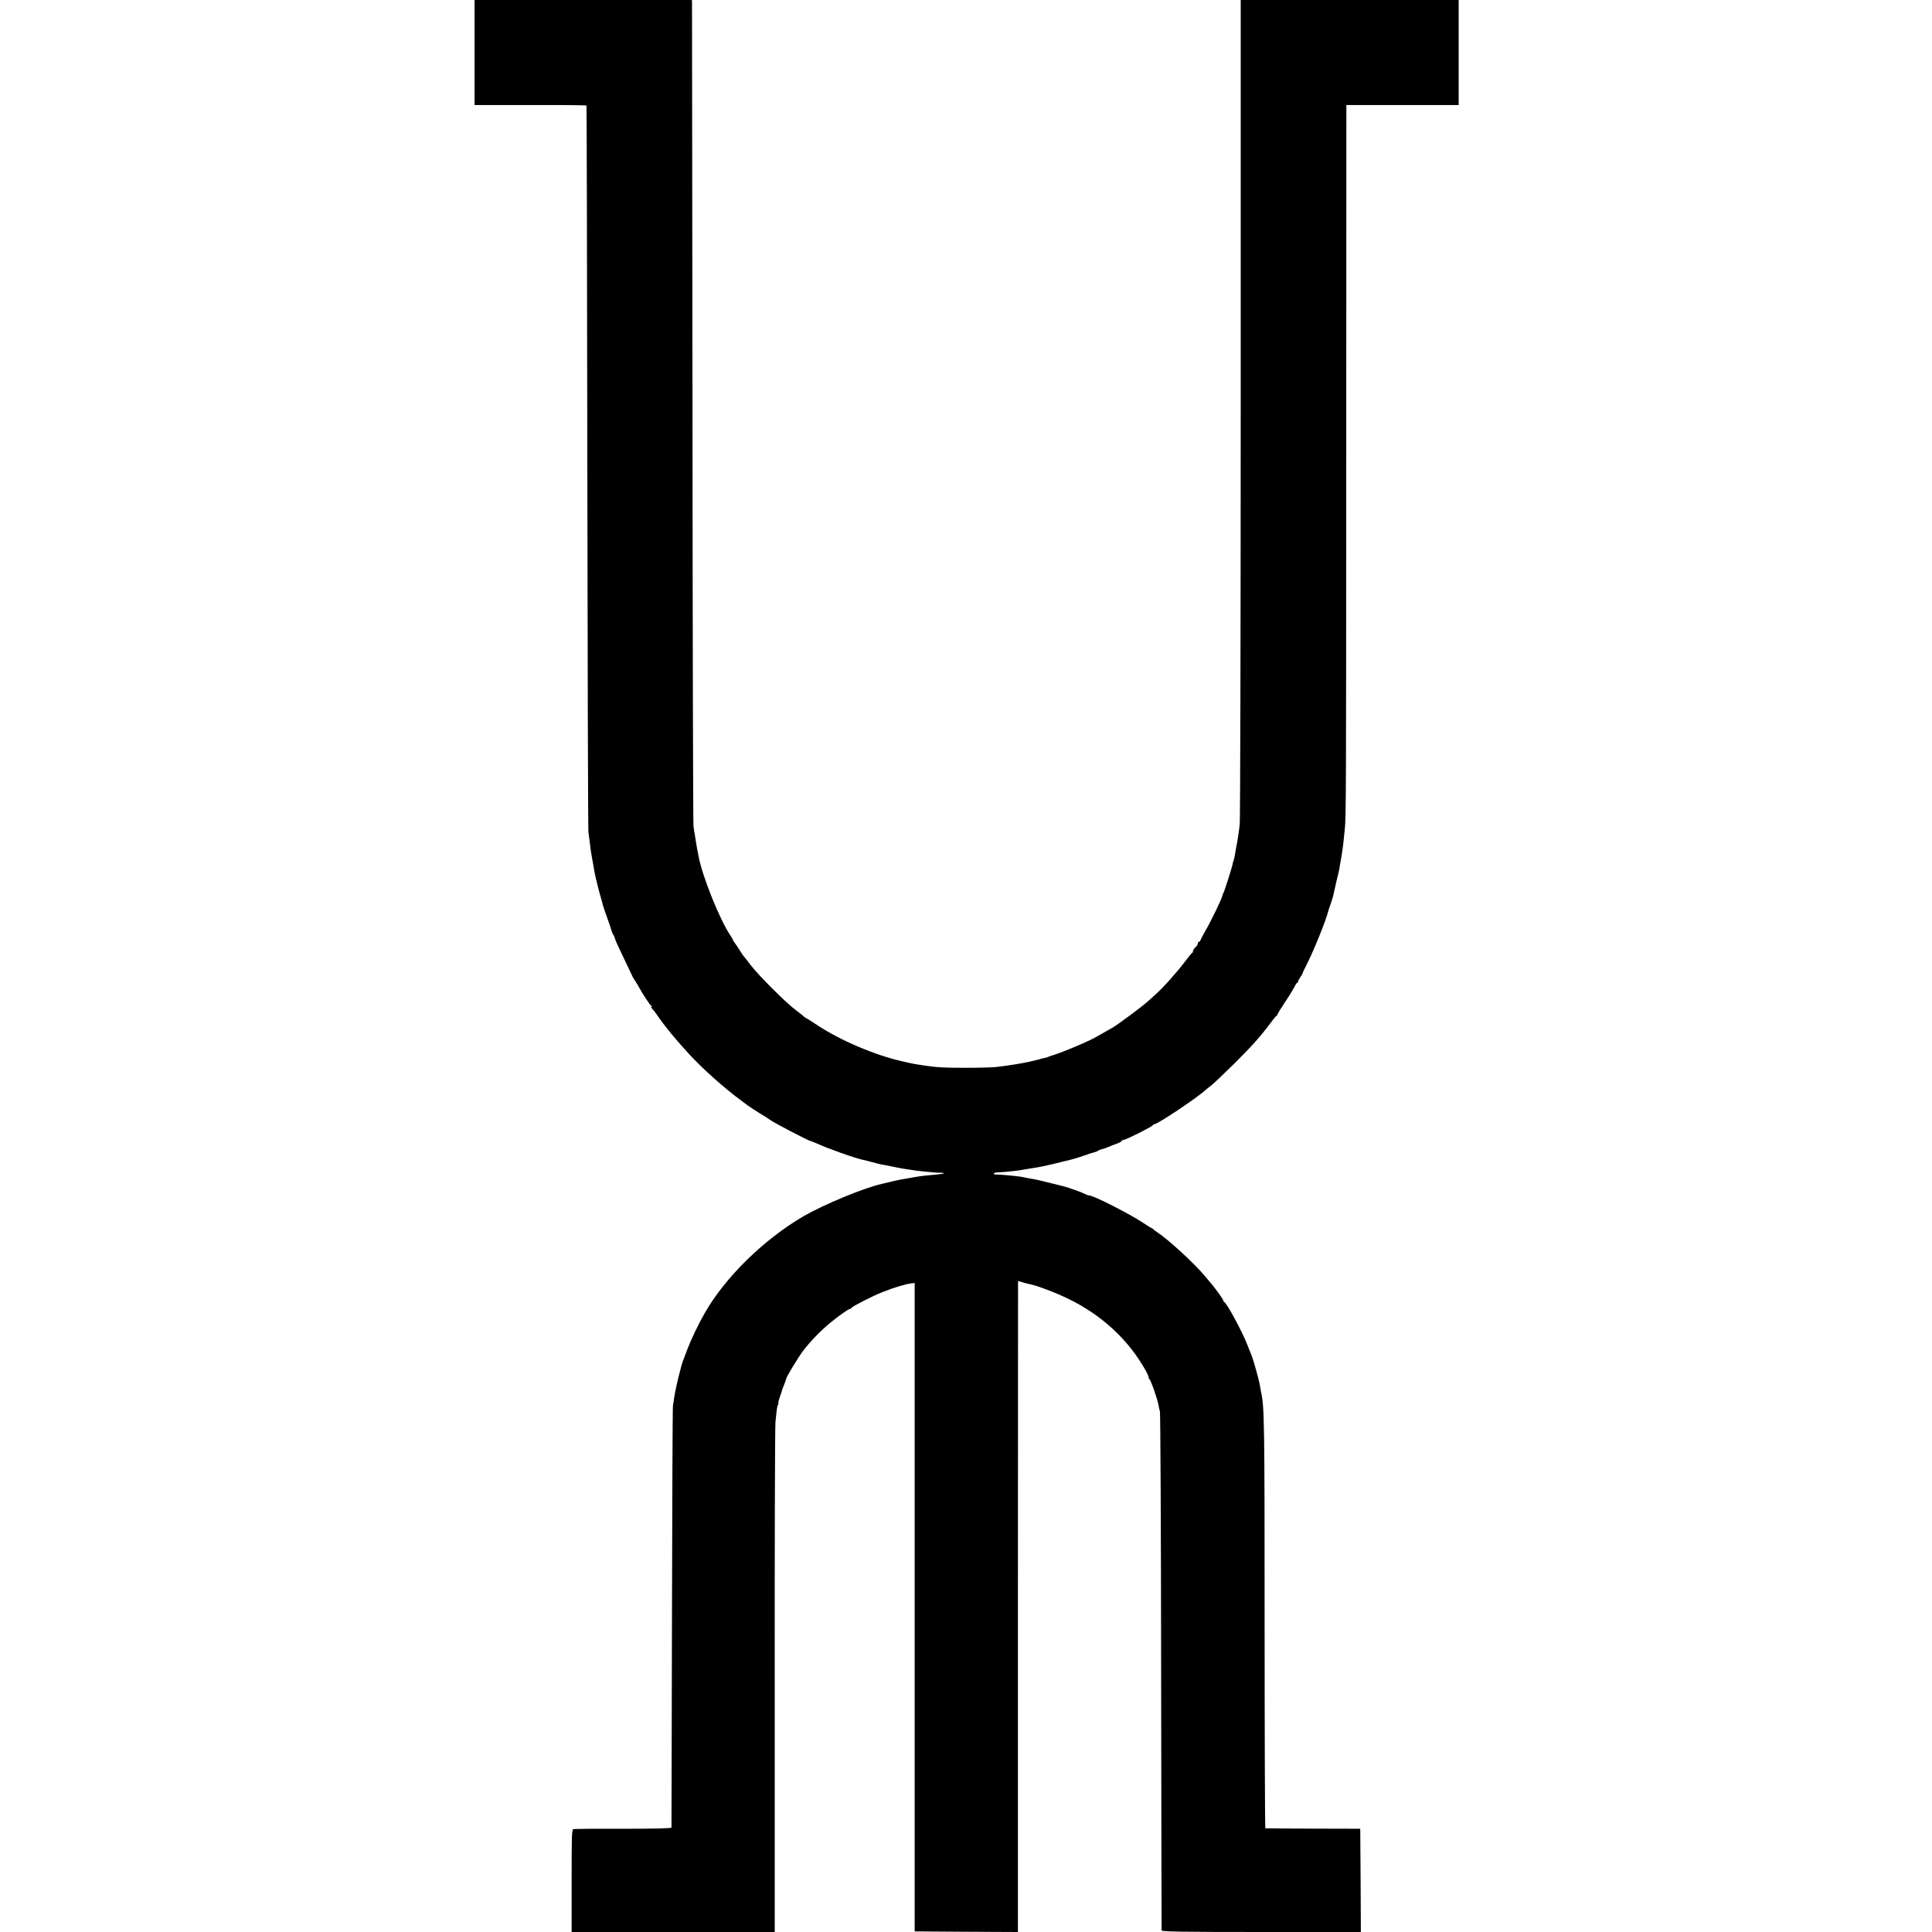 <?xml version="1.0" standalone="no"?>
<!DOCTYPE svg PUBLIC "-//W3C//DTD SVG 20010904//EN"
 "http://www.w3.org/TR/2001/REC-SVG-20010904/DTD/svg10.dtd">
<svg version="1.0" xmlns="http://www.w3.org/2000/svg"
 width="1600pt" height="1600pt" viewBox="0 0 1600 1600"
 preserveAspectRatio="xMidYMid meet">
<g transform="translate(0,1600) scale(0.1,-0.1)"
fill="#000000" stroke="none">
<path d="M3930 15565 l0 -435 461 0 c254 1 464 -1 466 -4 2 -2 5 -1346 7
-2987 2 -1641 6 -3004 9 -3029 3 -25 9 -70 13 -100 3 -30 8 -64 10 -75 4 -25
25 -143 30 -170 8 -40 33 -141 49 -195 9 -30 17 -62 19 -70 2 -8 18 -55 36
-105 18 -49 34 -99 37 -110 3 -11 10 -25 15 -31 5 -7 10 -21 12 -31 2 -10 35
-82 72 -158 37 -77 68 -142 69 -145 0 -3 12 -23 26 -45 14 -22 32 -51 39 -65
21 -40 83 -134 95 -142 6 -5 6 -8 0 -8 -6 0 -6 -3 1 -8 5 -4 26 -29 45 -57 65
-95 152 -201 269 -328 112 -121 289 -279 425 -379 5 -4 30 -23 55 -41 25 -18
74 -50 110 -72 36 -21 72 -44 80 -51 29 -22 320 -174 334 -174 4 0 25 -9 49
-19 95 -44 328 -126 387 -137 14 -3 48 -11 75 -19 28 -8 64 -17 80 -20 17 -2
41 -7 55 -10 41 -9 123 -25 155 -29 17 -2 50 -7 76 -11 25 -3 67 -8 95 -10 27
-2 51 -5 54 -5 3 -1 22 -2 43 -2 51 0 40 -9 -15 -14 -72 -6 -141 -13 -173 -19
-140 -24 -143 -24 -215 -41 -36 -9 -69 -17 -75 -18 -147 -32 -480 -170 -650
-268 -328 -191 -650 -506 -819 -803 -51 -89 -113 -218 -144 -300 -44 -117 -45
-120 -46 -125 -1 -3 -7 -25 -13 -50 -21 -77 -42 -173 -49 -220 -3 -25 -8 -56
-11 -70 -3 -14 -6 -803 -8 -1755 -2 -952 -4 -1735 -4 -1740 -1 -7 -138 -10
-398 -10 -219 1 -405 -1 -414 -3 -14 -3 -15 -50 -15 -428 l0 -424 841 0 841 0
0 2078 c-1 1142 2 2109 6 2147 13 122 14 131 22 143 4 7 5 12 2 12 -3 0 3 24
13 53 10 28 19 55 19 60 1 4 9 23 17 43 8 20 15 39 15 43 0 15 102 183 144
238 57 74 135 155 211 219 71 60 161 124 174 124 5 0 11 4 13 9 4 11 182 102
258 131 98 39 190 66 240 72 l25 3 0 -2685 0 -2685 428 -3 427 -2 0 132 c0 73
0 1286 0 2696 l1 2563 22 -6 c43 -13 56 -16 75 -20 56 -10 219 -72 317 -120
281 -136 503 -343 644 -597 17 -32 28 -58 24 -58 -4 0 -3 -4 4 -8 12 -7 68
-166 77 -217 3 -16 8 -41 12 -55 4 -14 9 -983 10 -2155 2 -1172 3 -2136 4
-2142 0 -10 172 -13 825 -13 l825 0 -2 427 -3 428 -390 1 c-214 1 -393 2 -396
3 -3 0 -6 754 -6 1674 0 1717 -2 1816 -30 1942 -3 17 -7 37 -8 45 -7 49 -56
224 -74 265 -5 11 -19 47 -32 80 -41 106 -169 344 -191 353 -4 2 -8 8 -8 14 0
8 -71 106 -105 145 -5 6 -28 33 -50 59 -84 101 -298 297 -384 354 -13 8 -29
21 -37 27 -7 7 -15 13 -18 13 -2 0 -32 18 -66 41 -117 78 -415 229 -451 229
-6 0 -23 6 -37 14 -24 12 -133 51 -172 61 -134 34 -221 55 -245 59 -16 3 -42
7 -57 10 -16 4 -40 8 -54 11 -39 6 -175 19 -201 18 -13 -1 -23 3 -23 8 0 5 17
10 38 10 60 2 183 16 227 26 11 2 34 6 50 8 69 10 121 21 319 70 23 5 115 34
136 42 20 8 21 9 55 18 17 4 35 12 41 16 6 5 19 10 30 12 10 2 35 10 54 19 19
8 52 21 73 28 20 8 37 18 37 22 0 4 7 8 16 8 18 0 237 110 242 122 2 4 8 8 13
8 26 0 364 226 425 285 6 5 25 21 44 35 18 14 104 95 190 180 153 152 218 225
315 355 16 22 33 42 37 43 4 2 8 7 8 12 0 4 29 51 64 104 36 53 70 110 78 126
7 17 16 30 20 30 5 0 8 5 8 11 0 6 9 23 19 37 10 15 19 30 20 35 0 4 13 31 28
60 58 112 168 383 184 455 1 4 10 32 21 62 10 30 20 63 22 75 2 11 11 52 20
90 26 106 28 118 31 140 2 11 8 47 14 80 6 33 13 84 16 113 3 28 8 76 11 105
12 105 12 262 13 3110 l1 2897 465 0 465 0 0 435 0 435 -902 0 -903 0 0 -3378
c0 -1857 -4 -3408 -8 -3447 -7 -65 -20 -150 -31 -201 -2 -12 -7 -38 -10 -59
-4 -20 -8 -40 -11 -44 -2 -4 -6 -18 -8 -32 -6 -29 -67 -220 -75 -234 -4 -5 -7
-15 -8 -20 -4 -27 -97 -218 -145 -300 -16 -27 -32 -58 -35 -67 -4 -10 -10 -18
-15 -18 -5 0 -9 -6 -9 -13 0 -8 -9 -22 -20 -32 -11 -10 -20 -24 -20 -31 0 -7
-3 -14 -7 -16 -5 -1 -28 -30 -53 -63 -69 -92 -186 -224 -254 -284 -16 -14 -43
-39 -60 -54 -45 -41 -244 -189 -291 -217 -50 -28 -95 -54 -138 -78 -69 -40
-312 -141 -377 -157 -3 -1 -12 -5 -20 -8 -8 -4 -26 -9 -40 -11 -14 -3 -25 -5
-25 -6 0 -1 -7 -3 -15 -5 -8 -1 -33 -8 -55 -13 -47 -13 -206 -39 -291 -48 -32
-4 -144 -7 -249 -7 -166 -1 -245 3 -345 18 -100 15 -93 14 -185 35 -224 50
-510 171 -702 297 -48 32 -92 60 -98 62 -5 2 -12 7 -15 10 -3 4 -34 29 -70 56
-83 62 -311 290 -375 375 -27 36 -52 67 -55 70 -3 3 -11 14 -18 25 -37 58 -52
81 -61 92 -6 7 -11 15 -11 19 0 3 -8 18 -18 32 -90 130 -240 504 -268 667 -2
17 -7 37 -9 45 -2 8 -6 32 -9 53 -3 20 -9 54 -12 75 -4 20 -9 53 -11 72 -3 19
-7 1556 -8 3415 -2 1859 -4 3390 -4 3403 l-1 22 -900 0 -900 0 0 -435z"/>
</g>
</svg>
